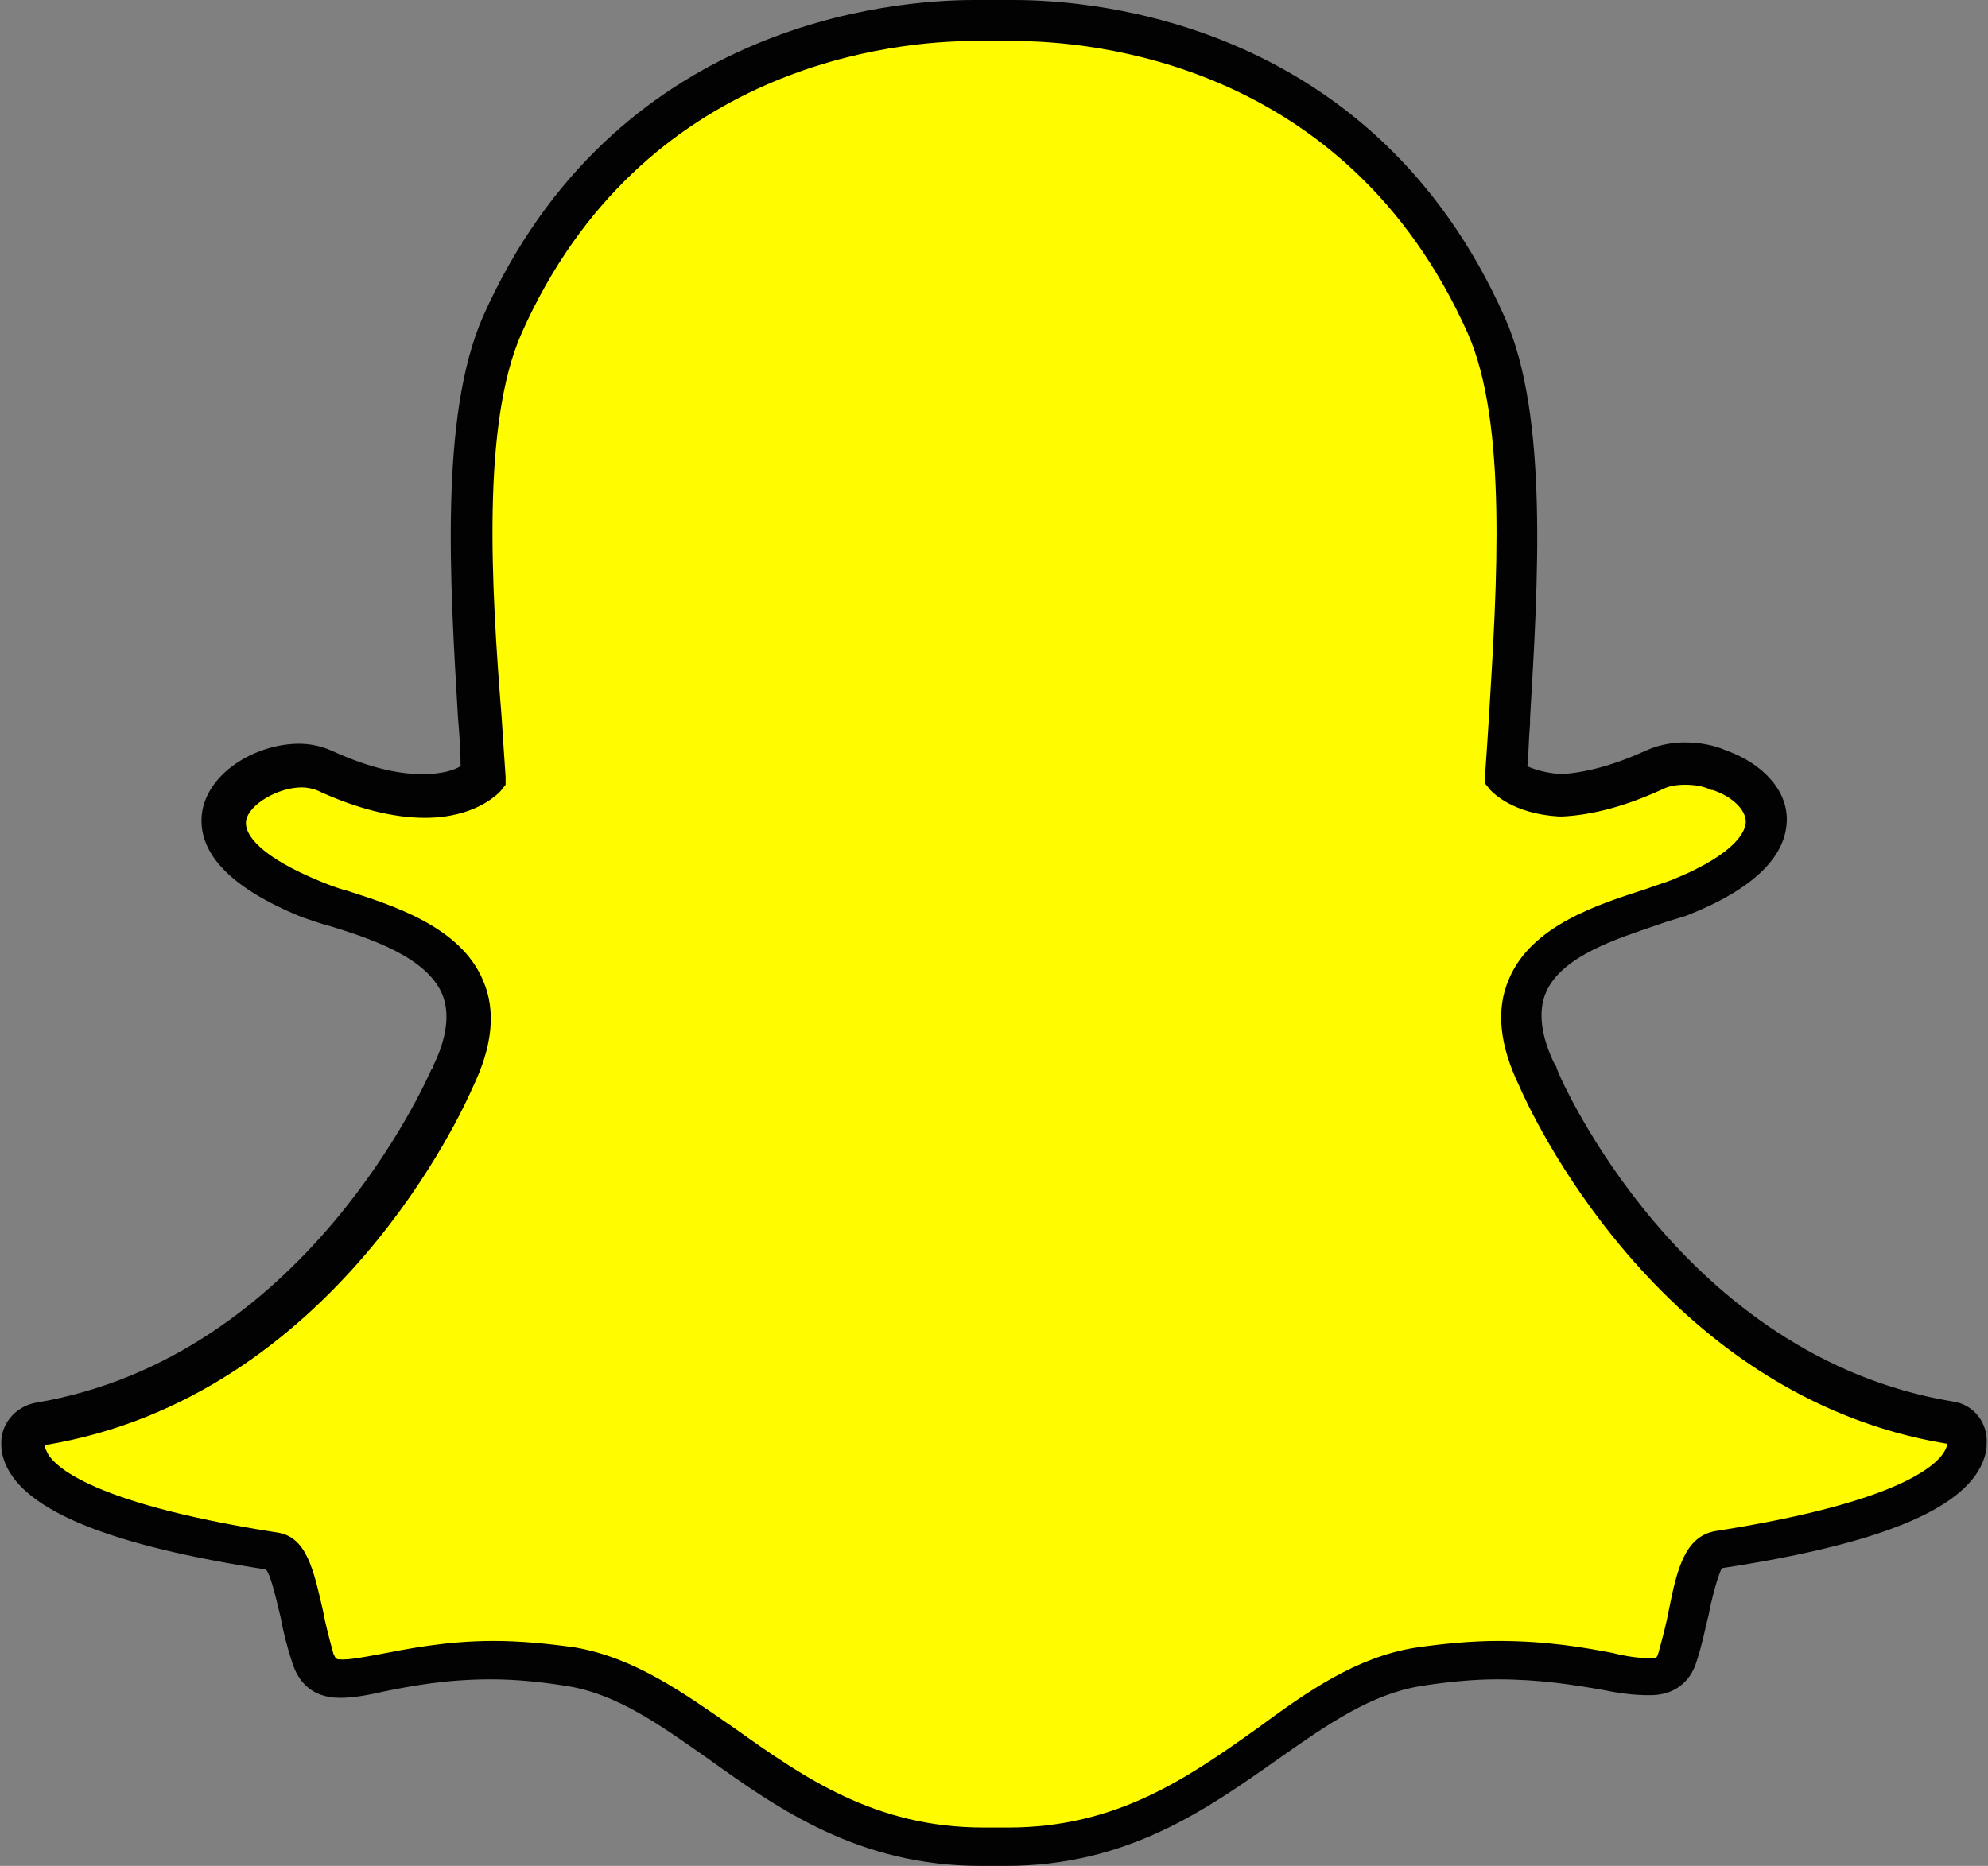 <?xml version="1.0" encoding="UTF-8" standalone="no"?><svg xmlns="http://www.w3.org/2000/svg" xmlns:xlink="http://www.w3.org/1999/xlink" fill="#000000" height="141" preserveAspectRatio="xMidYMid meet" version="1" viewBox="-0.1 0.0 150.2 141.0" width="150.2" zoomAndPan="magnify"><rect x="-0.1" y="0.0" width="150.2" height="141.0" fill="#808080" stroke="none"/><g><g><g><g id="change1_1"><path d="M75.9,139.4c-0.4,0-0.8,0-1.1,0h0c-0.2,0-0.5,0-0.7,0c-8.7,0-14.3-3.9-19.7-7.8 c-3.7-2.6-7.2-5.1-11.4-5.8c-2-0.3-4-0.5-6-0.5c-3.5,0-6.3,0.5-8.3,0.9c-1.2,0.2-2.3,0.4-3.1,0.4c-0.8,0-1.8-0.2-2.1-1.5 c-0.3-1.2-0.6-2.3-0.8-3.4c-0.6-2.8-1.1-4.6-2.2-4.7c-13.8-2.1-17.8-5-18.6-7.1c-0.1-0.3-0.2-0.6-0.2-0.9c0-0.8,0.5-1.5,1.3-1.6 c21.2-3.5,30.7-25.2,31.1-26.1c0,0,0-0.1,0-0.1c1.3-2.6,1.6-4.9,0.8-6.8c-1.5-3.4-6.2-4.9-9.3-5.9c-0.8-0.2-1.5-0.5-2.1-0.7 c-6.3-2.5-6.8-5-6.5-6.3c0.4-2.2,3.4-3.8,5.8-3.8c0.7,0,1.2,0.1,1.7,0.3c2.8,1.3,5.4,2,7.6,2c3,0,4.4-1.3,4.5-1.4 c-0.1-1.4-0.2-2.9-0.3-4.5c-0.6-10-1.4-22.5,1.8-29.6c9.5-21.3,29.7-23,35.6-23c0.2,0,2.6,0,2.6,0l0.4,0c6,0,26.2,1.7,35.7,23 c3.2,7.1,2.4,19.6,1.8,29.6l0,0.4c-0.1,1.4-0.2,2.8-0.2,4.1c0.2,0.2,1.4,1.3,4.1,1.4h0c2.1-0.1,4.5-0.7,7.1-2 c0.8-0.4,1.6-0.4,2.2-0.4c0.9,0,1.8,0.2,2.5,0.5l0,0c2.1,0.8,3.5,2.2,3.6,3.8c0,1.5-1.1,3.7-6.6,5.9c-0.6,0.2-1.3,0.5-2.1,0.7 c-3.1,1-7.9,2.5-9.3,5.9c-0.8,1.9-0.5,4.2,0.8,6.8c0,0,0,0.1,0,0.1c0.4,0.9,9.9,22.6,31.1,26.1c0.8,0.1,1.3,0.8,1.3,1.6 c0,0.3-0.1,0.6-0.2,0.9c-0.9,2-4.8,5-18.6,7.1c-1.1,0.2-1.6,1.6-2.2,4.7c-0.2,1.1-0.5,2.2-0.8,3.4c-0.3,1-0.9,1.5-2,1.5h-0.2 c-0.7,0-1.8-0.1-3.1-0.4c-2.3-0.5-5-0.9-8.3-0.9c-1.9,0-4,0.2-6,0.5c-4.1,0.7-7.7,3.2-11.4,5.8C90.2,135.5,84.6,139.4,75.9,139.4 z" fill="#fffc00"/></g><g id="change2_1"><path d="M76.5,3.1c5.7,0,25.1,1.5,34.3,22.1c3,6.8,2.2,19,1.6,28.9c-0.1,1.6-0.2,3.1-0.3,4.5l0,0.6l0.4,0.5 c0.2,0.2,1.7,1.8,5.2,2l0.1,0l0.1,0c2.3-0.1,4.9-0.8,7.7-2.1c0.4-0.2,1-0.3,1.6-0.3c0.7,0,1.4,0.1,2,0.4l0.1,0 c1.5,0.5,2.5,1.5,2.5,2.4c0,0.5-0.4,2.3-5.6,4.4c-0.5,0.2-1.2,0.4-2,0.7c-3.4,1.1-8.6,2.7-10.3,6.8c-1,2.3-0.7,5,0.8,8.1 c0.6,1.4,10.4,23.4,32.3,27c0,0.1,0,0.2-0.1,0.4c-0.4,0.9-2.7,3.9-17.4,6.2c-2.3,0.4-2.9,2.9-3.5,5.9c-0.2,1.1-0.5,2.2-0.8,3.3 c-0.1,0.3-0.1,0.4-0.5,0.4c0,0-0.1,0-0.2,0l0,0c-0.7,0-1.6-0.1-2.8-0.4c-2.1-0.4-4.9-0.9-8.6-0.9c-2,0-4.1,0.2-6.2,0.5 c-4.5,0.7-8.2,3.3-12,6.1c-5.2,3.7-10.6,7.5-18.8,7.5c-0.4,0-0.7,0-1.1,0l-0.1,0l-0.1,0c-0.2,0-0.4,0-0.6,0 c-8.2,0-13.6-3.8-18.8-7.5c-3.9-2.7-7.5-5.3-12-6.1c-2.1-0.3-4.2-0.5-6.2-0.5c-3.6,0-6.5,0.6-8.6,1c-1.1,0.2-2.1,0.4-2.8,0.4 c-0.5,0-0.5,0-0.7-0.4c-0.3-1.1-0.6-2.2-0.8-3.3c-0.7-3-1.2-5.6-3.5-5.9c-14.7-2.3-17.1-5.3-17.4-6.2c-0.1-0.1-0.1-0.3-0.1-0.4 c21.9-3.6,31.7-25.6,32.3-27c1.5-3.1,1.8-5.8,0.8-8.1c-1.7-4.1-6.9-5.7-10.3-6.8c-0.8-0.2-1.5-0.5-2-0.7 c-4.4-1.8-5.8-3.5-5.6-4.6c0.2-1.2,2.4-2.5,4.2-2.5c0.4,0,0.8,0.1,1.1,0.2c3,1.4,5.8,2.1,8.2,2.1c3.8,0,5.5-1.8,5.7-2l0.4-0.5 l0-0.6c-0.1-1.4-0.2-3-0.3-4.5C37,44.2,36.3,32,39.3,25.2C48.4,4.7,67.8,3.1,73.5,3.1c0.1,0,2.6,0,2.6,0 C76.2,3.1,76.3,3.1,76.5,3.1 M76.5,0L76.5,0c-0.1,0-0.3,0-0.4,0l0,0c0,0-2.4,0-2.6,0c-6.2,0-27.2,1.7-37.1,23.9 c-3.3,7.5-2.5,20.1-1.9,30.3c0.1,1.2,0.2,2.4,0.2,3.7c-0.5,0.3-1.4,0.6-2.9,0.6c-2,0-4.3-0.6-6.9-1.8c-0.7-0.3-1.5-0.5-2.4-0.5 c-3.1,0-6.7,2-7.3,5c-0.4,2.2,0.6,5.3,7.5,8.1c0.6,0.2,1.4,0.5,2.2,0.7c2.9,0.9,7.2,2.3,8.4,5.1c0.6,1.4,0.4,3.3-0.7,5.5 c0,0.1,0,0.1-0.1,0.2c-0.4,0.9-9.6,21.8-29.9,25.2c-1.6,0.3-2.7,1.7-2.6,3.2c0,0.5,0.1,0.9,0.3,1.4c1.5,3.6,8,6.2,19.7,8 c0.4,0.5,0.8,2.4,1.1,3.6c0.2,1.1,0.5,2.3,0.9,3.5c0.4,1.2,1.3,2.6,3.6,2.6c1,0,2.1-0.2,3.4-0.5c2-0.4,4.6-0.9,8-0.9 c1.9,0,3.8,0.2,5.7,0.5c3.8,0.6,7,2.9,10.7,5.5c5.3,3.8,11.4,8.1,20.6,8.1c0.3,0,0.5,0,0.8,0c0.3,0,0.7,0,1.1,0 c9.2,0,15.2-4.3,20.6-8.1c3.7-2.6,7-4.9,10.8-5.5c1.9-0.3,3.9-0.5,5.7-0.5c3.2,0,5.7,0.4,8,0.8c1.4,0.3,2.6,0.4,3.4,0.4l0.1,0 h0.1c1.7,0,3-0.9,3.5-2.6c0.4-1.2,0.6-2.3,0.9-3.5c0.2-1.1,0.7-3,1-3.5c11.8-1.8,18.2-4.4,19.7-8c0.2-0.5,0.3-0.9,0.3-1.4 c0.1-1.6-1-3-2.6-3.2c-20.4-3.4-29.6-24.3-29.9-25.2c0-0.1,0-0.1-0.1-0.2c-1.1-2.2-1.3-4.1-0.7-5.5c1.2-2.8,5.5-4.1,8.4-5.1 c0.8-0.3,1.6-0.5,2.2-0.7c5.1-2,7.6-4.5,7.6-7.3c0-2.2-1.8-4.2-4.6-5.2l0,0c-0.9-0.4-2-0.6-3.1-0.6c-0.7,0-1.8,0.1-2.9,0.6 c-2.4,1.1-4.6,1.7-6.5,1.8c-1.2-0.1-2.1-0.4-2.5-0.6c0.1-1,0.1-2.1,0.2-3.2l0-0.4c0.6-10.2,1.4-22.9-1.9-30.3 C103.7,1.7,82.7,0,76.5,0L76.5,0z" fill="#020202"/></g></g></g></g></svg>